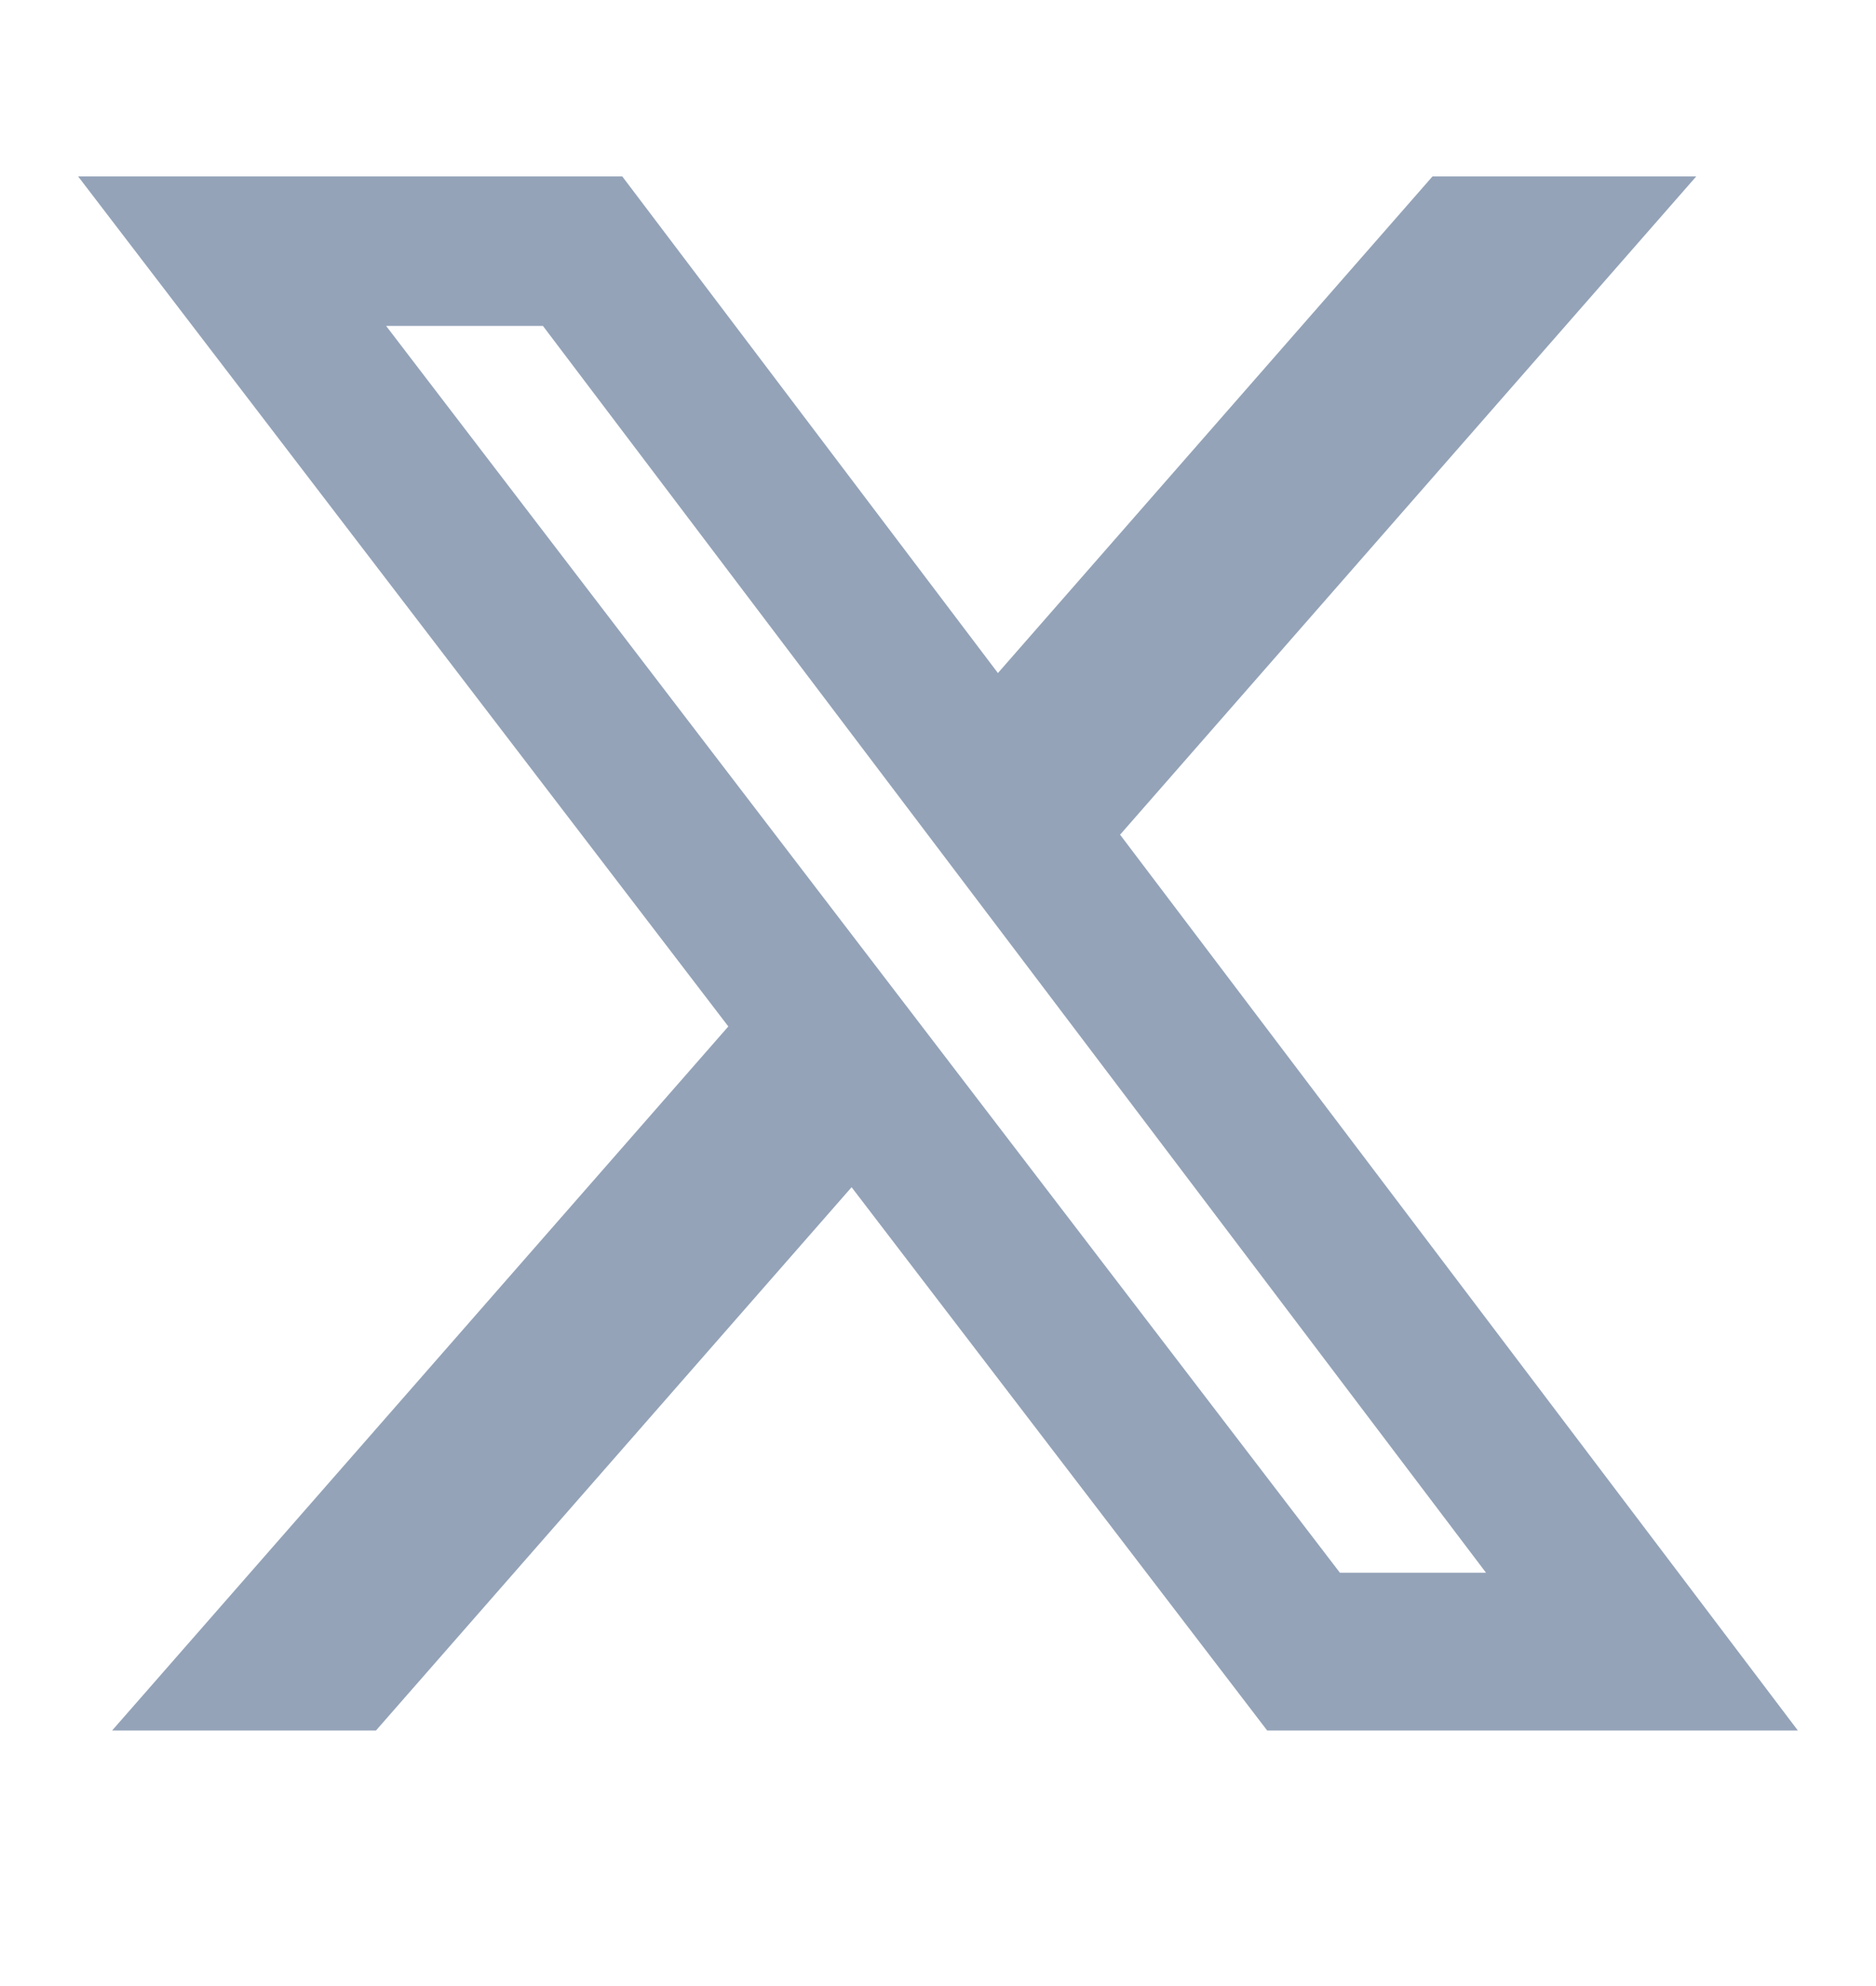 <svg width="17" height="18" viewBox="0 0 17 18" fill="none" xmlns="http://www.w3.org/2000/svg">
<g id="Social Icons">
<path id="Vector" d="M12.981 1.599H15.371L10.15 7.565L16.292 15.684H11.483L7.717 10.76L3.407 15.684H1.016L6.6 9.303L0.708 1.599H5.639L9.043 6.1L12.981 1.599ZM12.142 14.254H13.466L4.92 2.954H3.499L12.142 14.254Z" fill="#94A3B8"/>
</g>
</svg>
